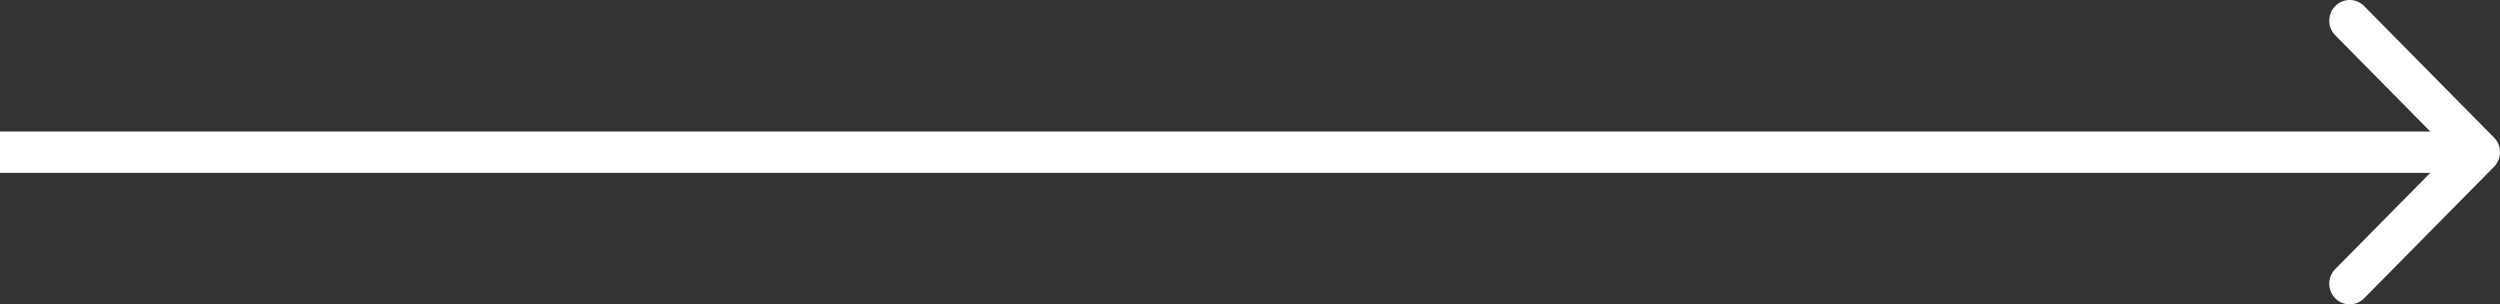 <?xml version="1.0" encoding="UTF-8"?> <svg xmlns="http://www.w3.org/2000/svg" width="230" height="28" viewBox="0 0 230 28" fill="none"><rect x="0" y="0" width="230" height="28" fill="#333333" stroke="none"/> <path fill-rule="evenodd" clip-rule="evenodd" d="M217.498 0.557L229.45 12.656C230.183 13.398 230.183 14.602 229.45 15.344L217.498 27.443C216.765 28.186 215.576 28.186 214.842 27.443C214.109 26.701 214.109 25.497 214.842 24.755L223.588 15.901L-1.63315e-06 15.901L-1.24263e-06 12.099L223.588 12.099L214.842 3.245C214.109 2.503 214.109 1.299 214.842 0.557C215.576 -0.186 216.765 -0.186 217.498 0.557Z" fill="white"></path> </svg> 